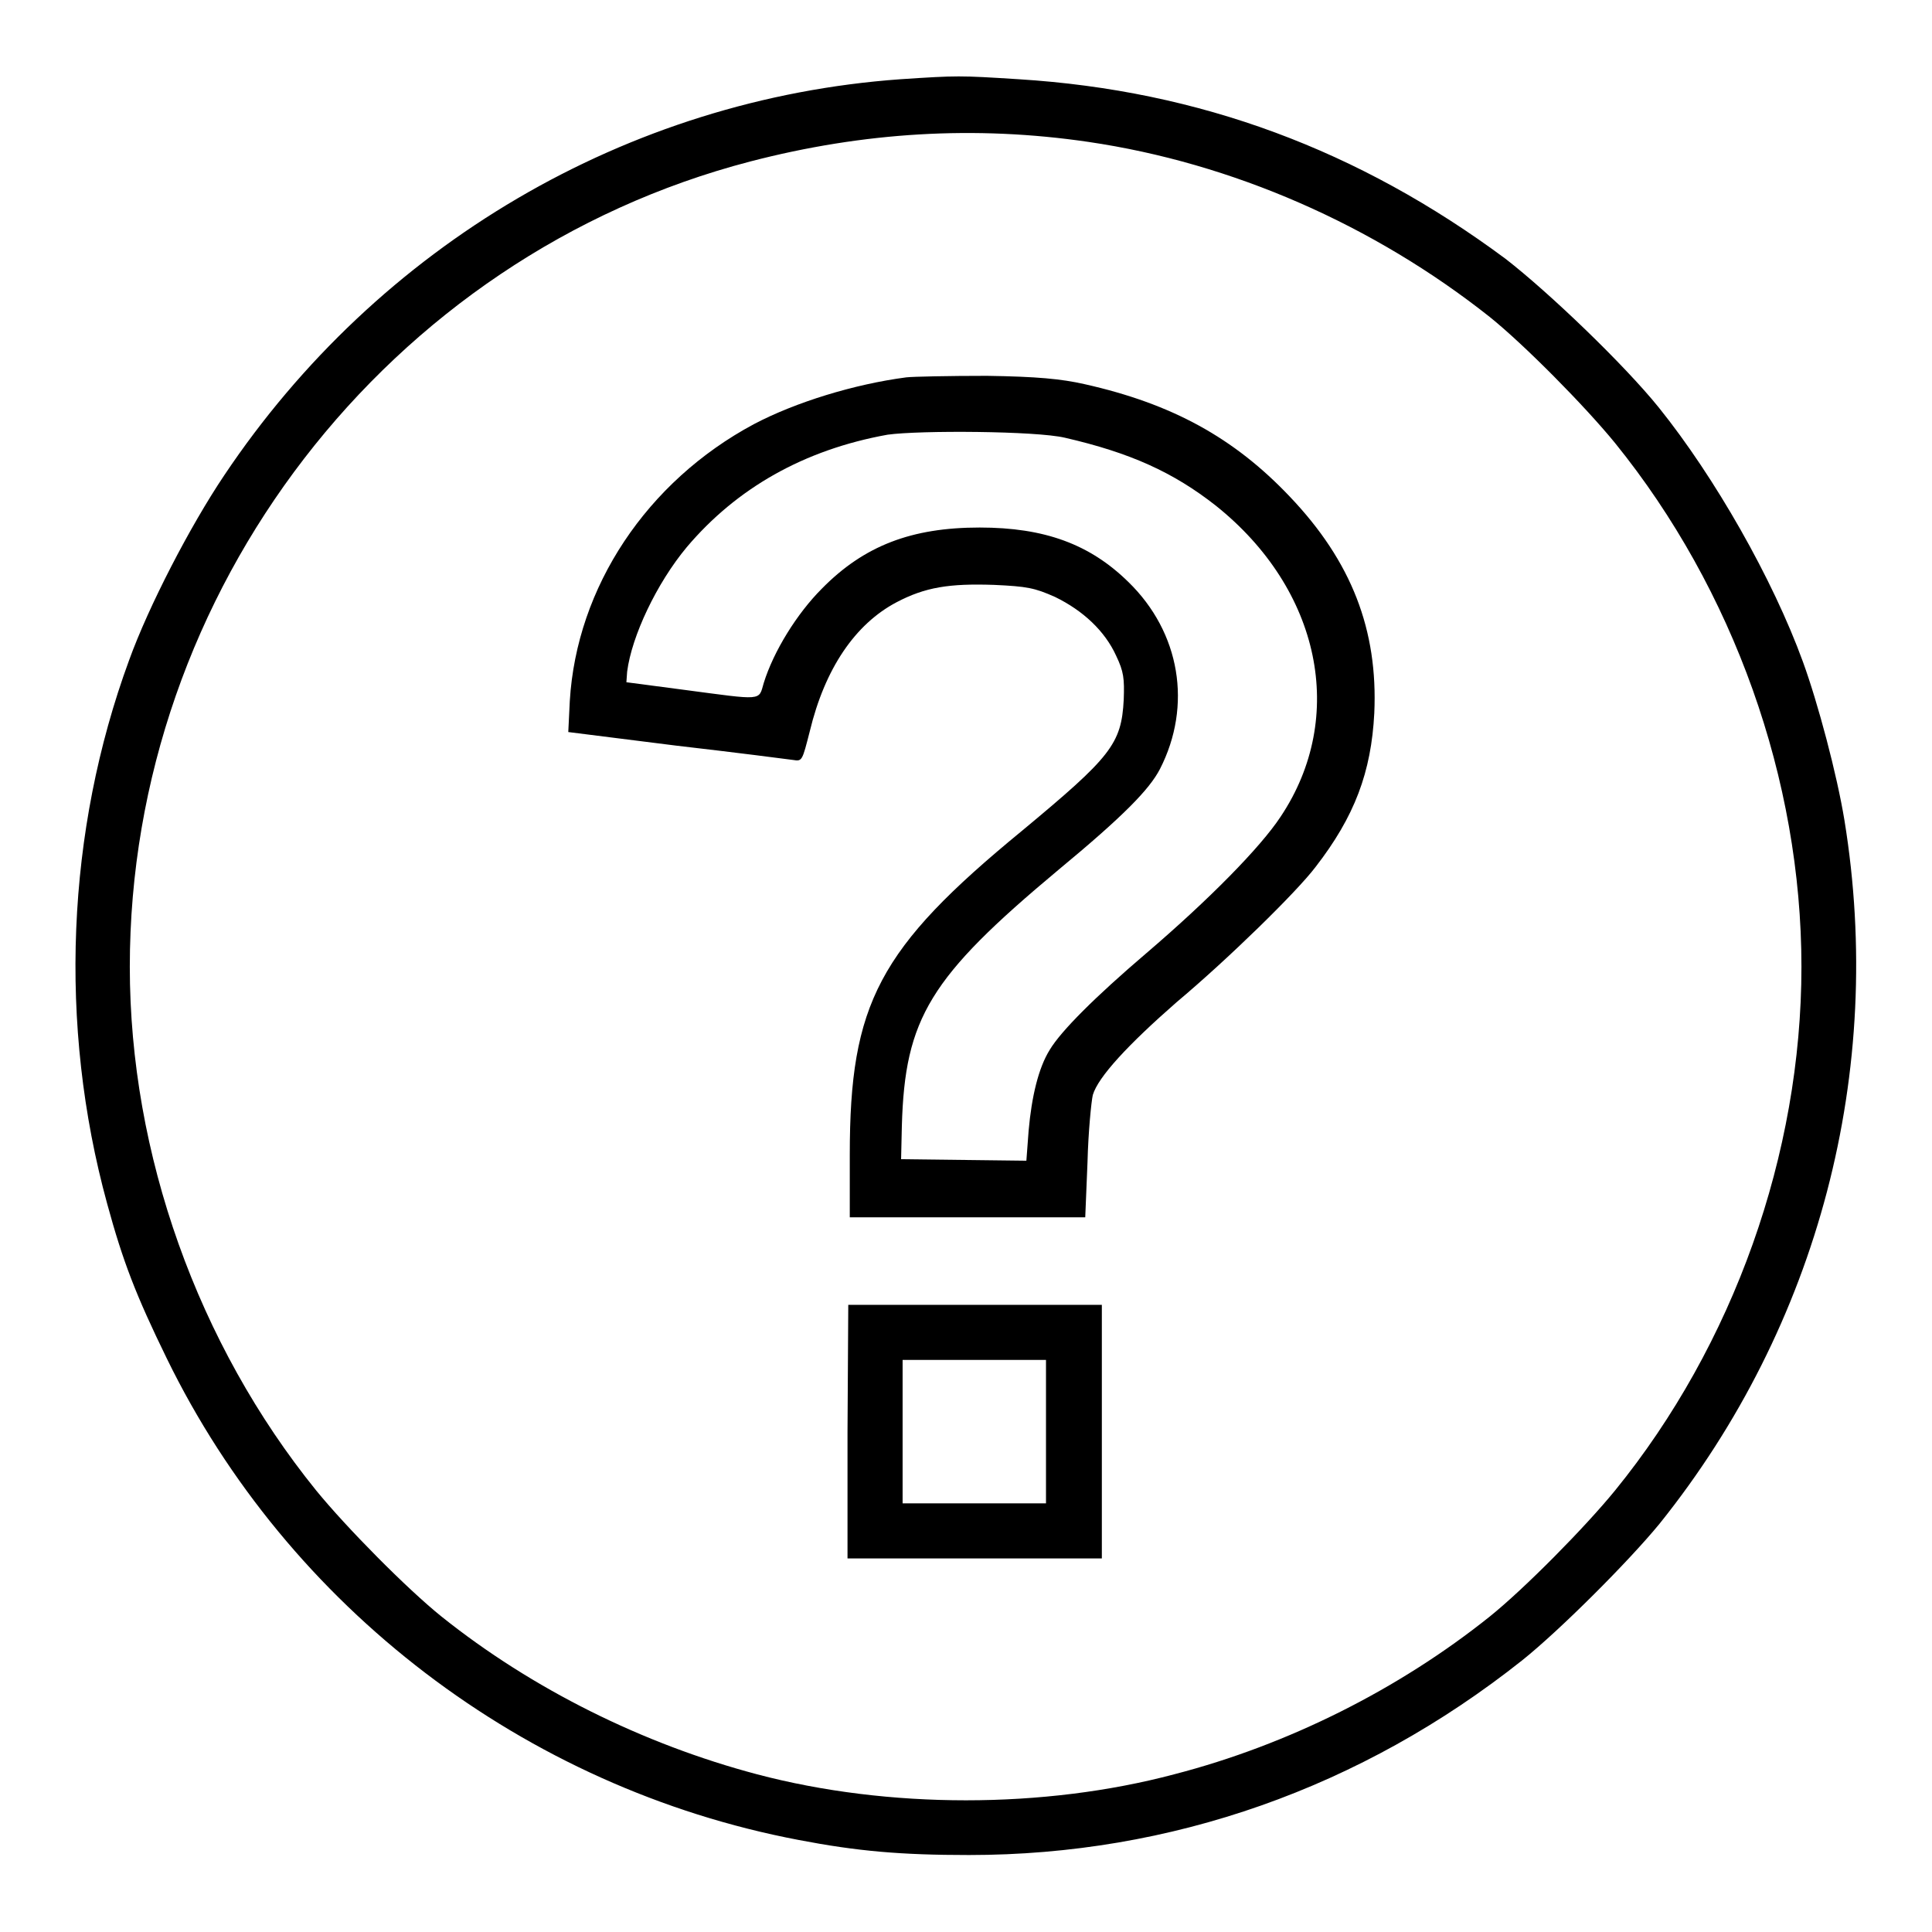 <?xml version="1.0" encoding="utf-8"?>
<!-- Svg Vector Icons : http://www.onlinewebfonts.com/icon -->
<!DOCTYPE svg PUBLIC "-//W3C//DTD SVG 1.1//EN" "http://www.w3.org/Graphics/SVG/1.1/DTD/svg11.dtd">
<svg version="1.1" xmlns="http://www.w3.org/2000/svg" xmlns:xlink="http://www.w3.org/1999/xlink" x="0px" y="0px" viewBox="0 0 256 256" enable-background="new 0 0 256 256" xml:space="preserve">
<g><g><g><path fill="#000000" d="M119.3,10.5c-36.2,2.6-69.2,22-89.6,52.5c-4.5,6.7-10,17.3-12.6,24.5c-8.3,22.6-9.4,48.3-2.9,72c2.1,7.7,3.8,12.1,7.9,20.5c16.1,33,47.4,56.9,83.7,63.8c7.8,1.5,13.6,2,22.6,2c26.8,0,52-8.9,73.3-25.8c5-4,14.1-13.1,18.2-18.1c21.1-26.3,29.9-60,24.5-93.2c-1-6.1-3.5-15.5-5.5-21c-4-11-11.7-24.5-19.1-33.7c-4.6-5.7-14.5-15.2-20.3-19.7C180.1,19.9,159,12,135,10.5C127.1,10,126.9,10,119.3,10.5z M144.2,18.8c19.1,2.8,37.8,11,53.2,23.2C202,45.7,210,53.8,214,58.7c15.7,19.4,24.7,44.6,24.7,69.4s-9,50.1-24.7,69.4c-4,4.9-12,13-16.6,16.7c-12,9.6-26.7,17-41.8,20.9c-17.3,4.6-37.9,4.6-55.3,0c-15.1-4-29.8-11.3-41.8-20.9c-4.6-3.7-12.6-11.8-16.6-16.7c-15.7-19.4-24.7-44.6-24.7-69.4c0-49.8,34.2-94.2,82.2-106.7C114.4,17.5,129.2,16.6,144.2,18.8z"/><path fill="#000000" d="M120.1,50c-6.9,0.9-14.7,3.3-20.2,6.2c-14.2,7.6-23.5,21.6-24.4,36.7L75.3,97l14.3,1.8c7.8,0.9,14.8,1.8,15.5,1.9c1.2,0.2,1.2,0.1,2.2-3.8c2-8.3,6-14.2,11.5-17.1c3.8-2,7-2.5,12.9-2.3c4.4,0.2,5.4,0.4,8.1,1.6c3.7,1.8,6.6,4.5,8.1,7.8c1,2.1,1.1,3,1,5.8c-0.3,5.9-1.7,7.6-13.5,17.4c-19,15.6-22.8,22.9-22.8,42.9v8.3h15.6h15.6l0.3-7.3c0.1-4,0.5-8,0.7-8.9c0.7-2.4,4.7-6.7,11.1-12.3c6.8-5.7,15.9-14.6,18.4-17.9c5.2-6.7,7.4-12.6,7.8-20.4c0.5-11-3-20.1-11.2-28.7c-7.4-7.8-15.6-12.3-27.2-14.9c-3.1-0.7-6.3-1-12.9-1.1C125.7,49.8,121,49.9,120.1,50z M141.1,58c8.7,2,14.4,4.6,20,9c13.9,11.1,17.4,28,8.6,41.2c-2.7,4.1-9.5,11-17.8,18.1c-6.8,5.8-11.3,10.3-12.8,12.8c-1.5,2.4-2.4,6.2-2.8,10.7l-0.3,4l-8.3-0.1l-8.3-0.1l0.1-4.4c0.4-14.3,3.7-19.7,20.7-33.9c8.7-7.2,12.1-10.7,13.5-13.4c4.3-8.4,2.7-18.1-4.2-24.8c-5.1-5-11.1-7.2-19.7-7.2c-9,0-15.3,2.4-20.9,8.1c-3.3,3.3-6.4,8.3-7.7,12.5c-0.7,2.4,0,2.3-10.6,0.9l-7.6-1l0.1-1.4c0.6-4.7,3.9-11.7,7.9-16.5c6.6-7.8,15.5-12.9,26.6-14.9C121.9,57,137.3,57.1,141.1,58z"/><path fill="#000000" d="M112.3,189.7v16.8h16.8H146v-16.8v-16.8h-16.8h-16.8L112.3,189.7L112.3,189.7z M138.6,189.7v9.5h-9.5h-9.5v-9.5v-9.5h9.5h9.5V189.7z"/></g></g></g>
</svg>
